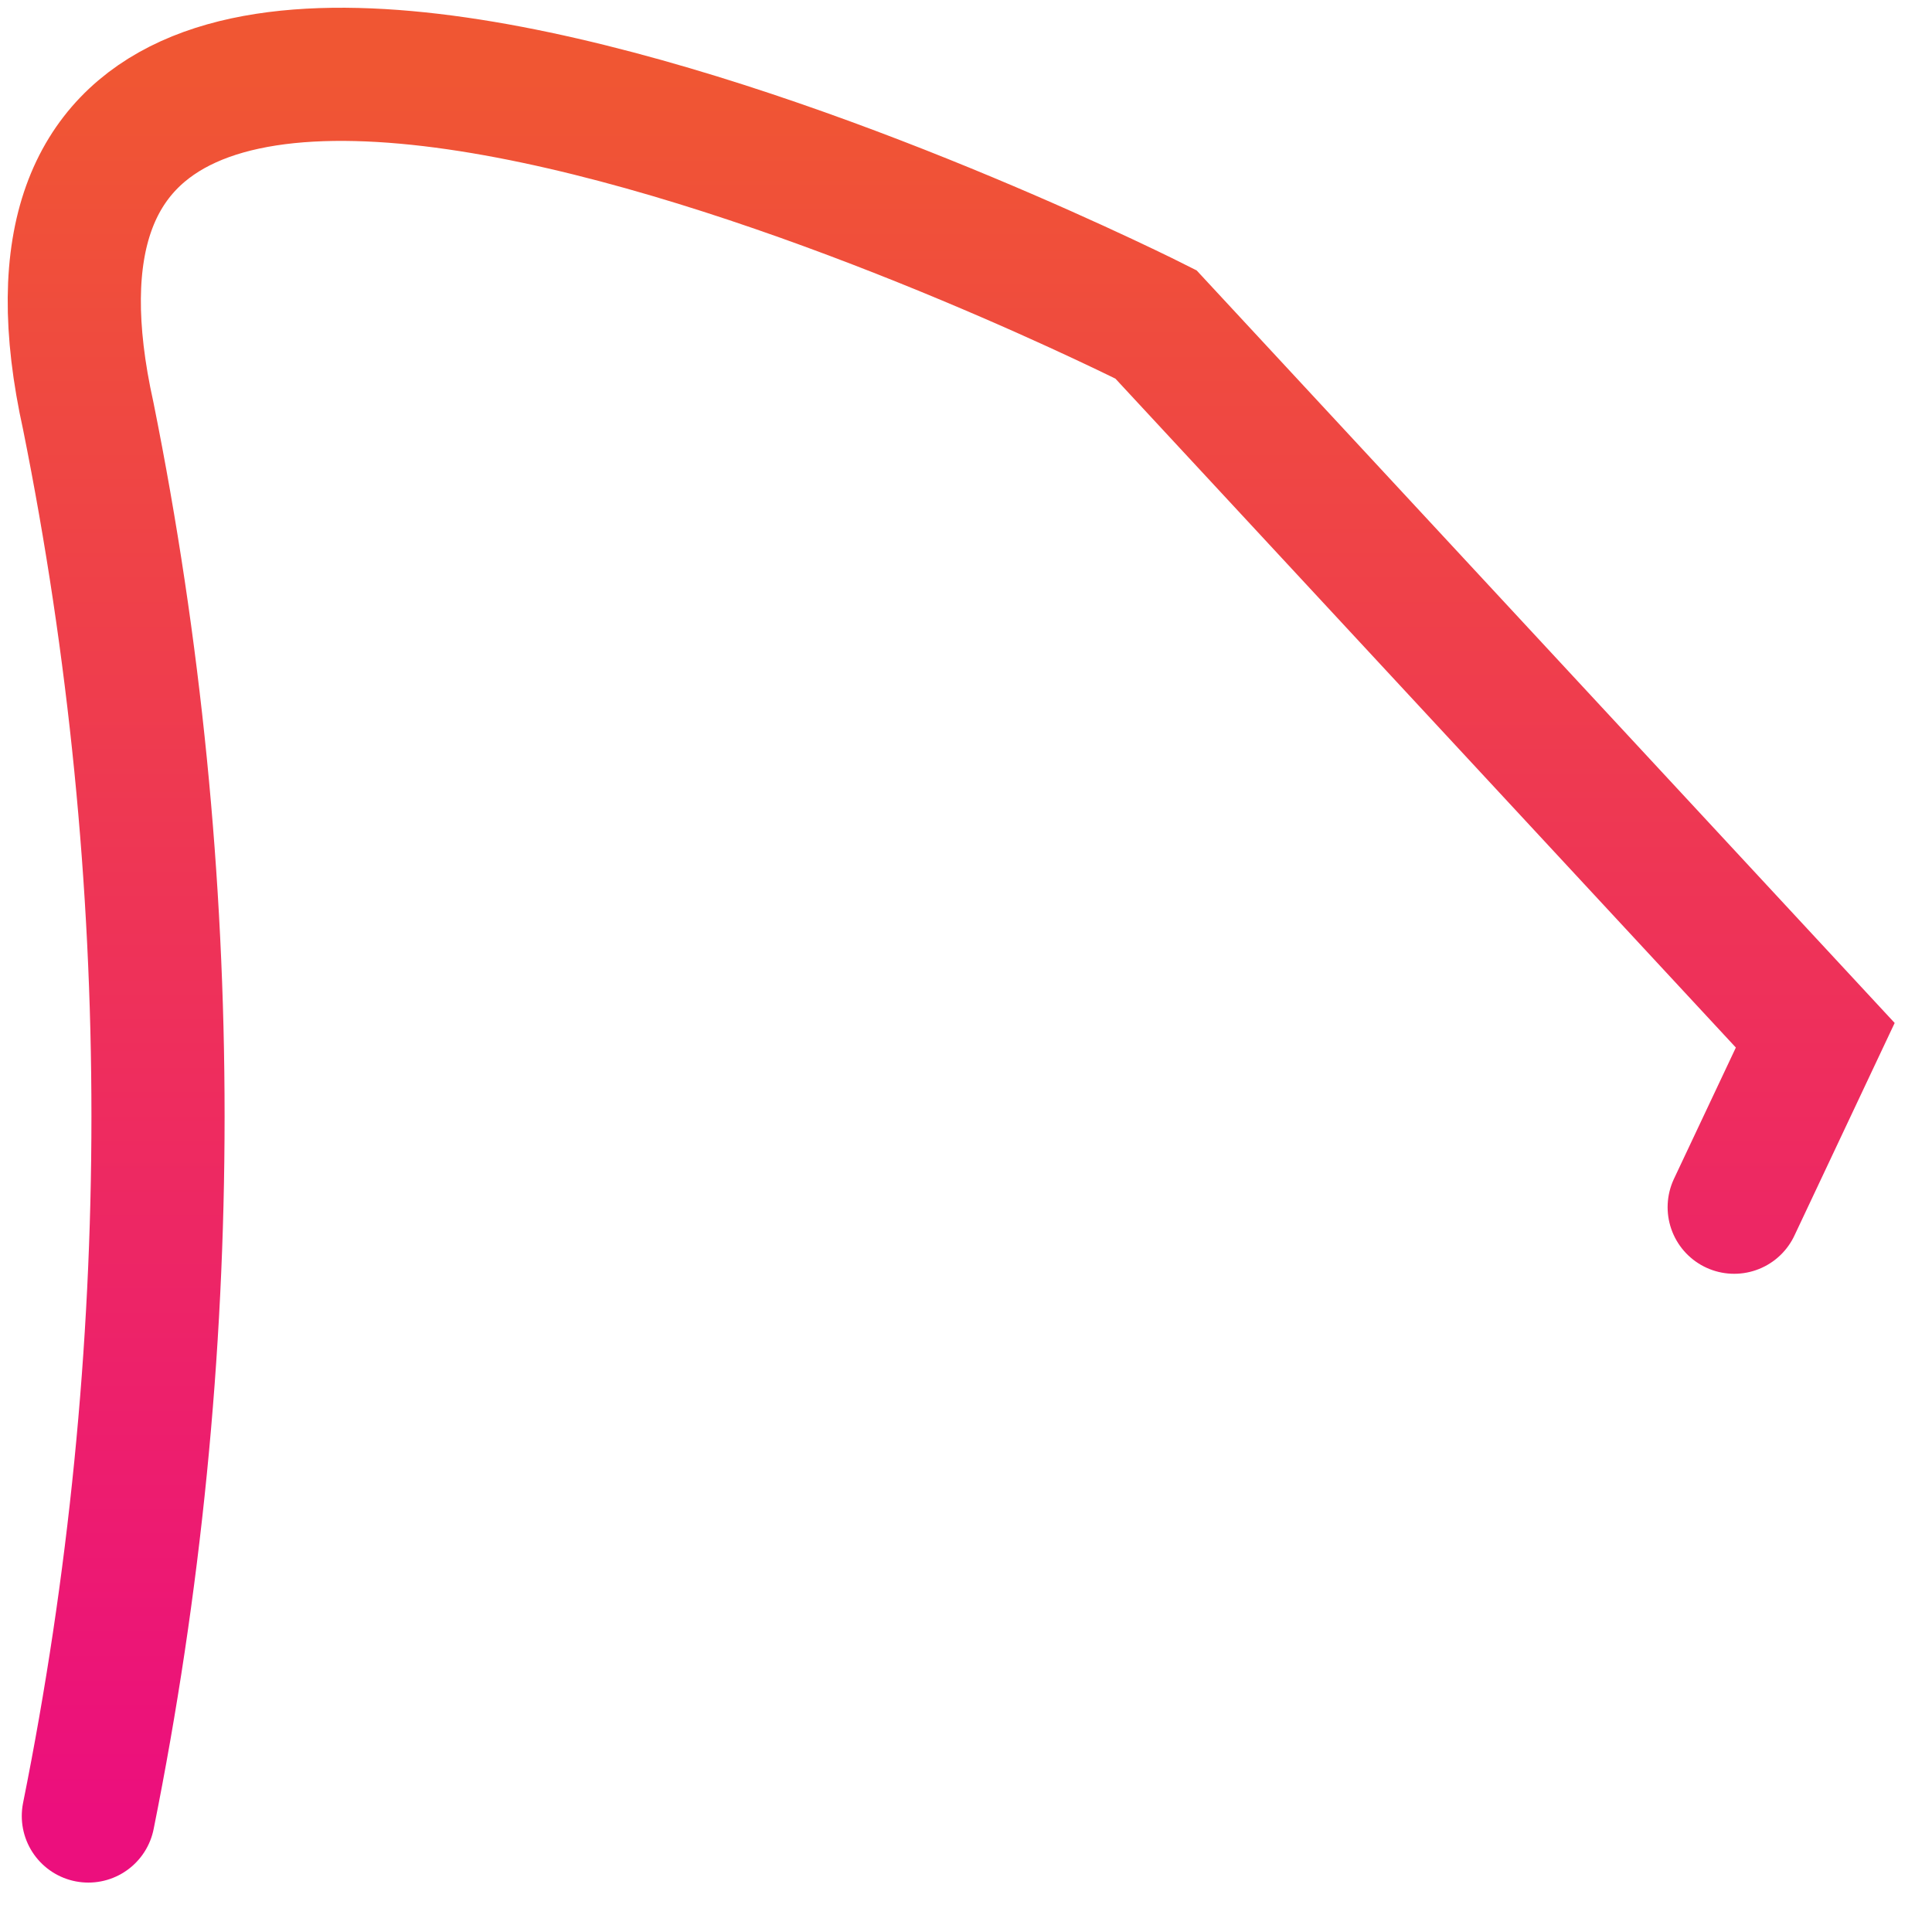 <?xml version="1.0" encoding="utf-8"?>
<svg xmlns="http://www.w3.org/2000/svg" fill="none" height="100%" overflow="visible" preserveAspectRatio="none" style="display: block;" viewBox="0 0 26 26" width="100%">
<path d="M1.189 24.439C2.439 18.223 2.439 11.82 1.189 5.604C-0.938 -3.975 15.556 4.366 15.556 4.366L24.429 13.932L23.338 16.246" id="Vector" stroke="url(#paint0_linear_0_2315)" stroke-linecap="round" stroke-width="1.792"/>
<defs>
<linearGradient gradientUnits="userSpaceOnUse" id="paint0_linear_0_2315" x1="12.714" x2="12.714" y1="1" y2="24.439">
<stop stop-color="#F05633"/>
<stop offset="1" stop-color="#EC0F7D"/>
</linearGradient>
</defs>
</svg>